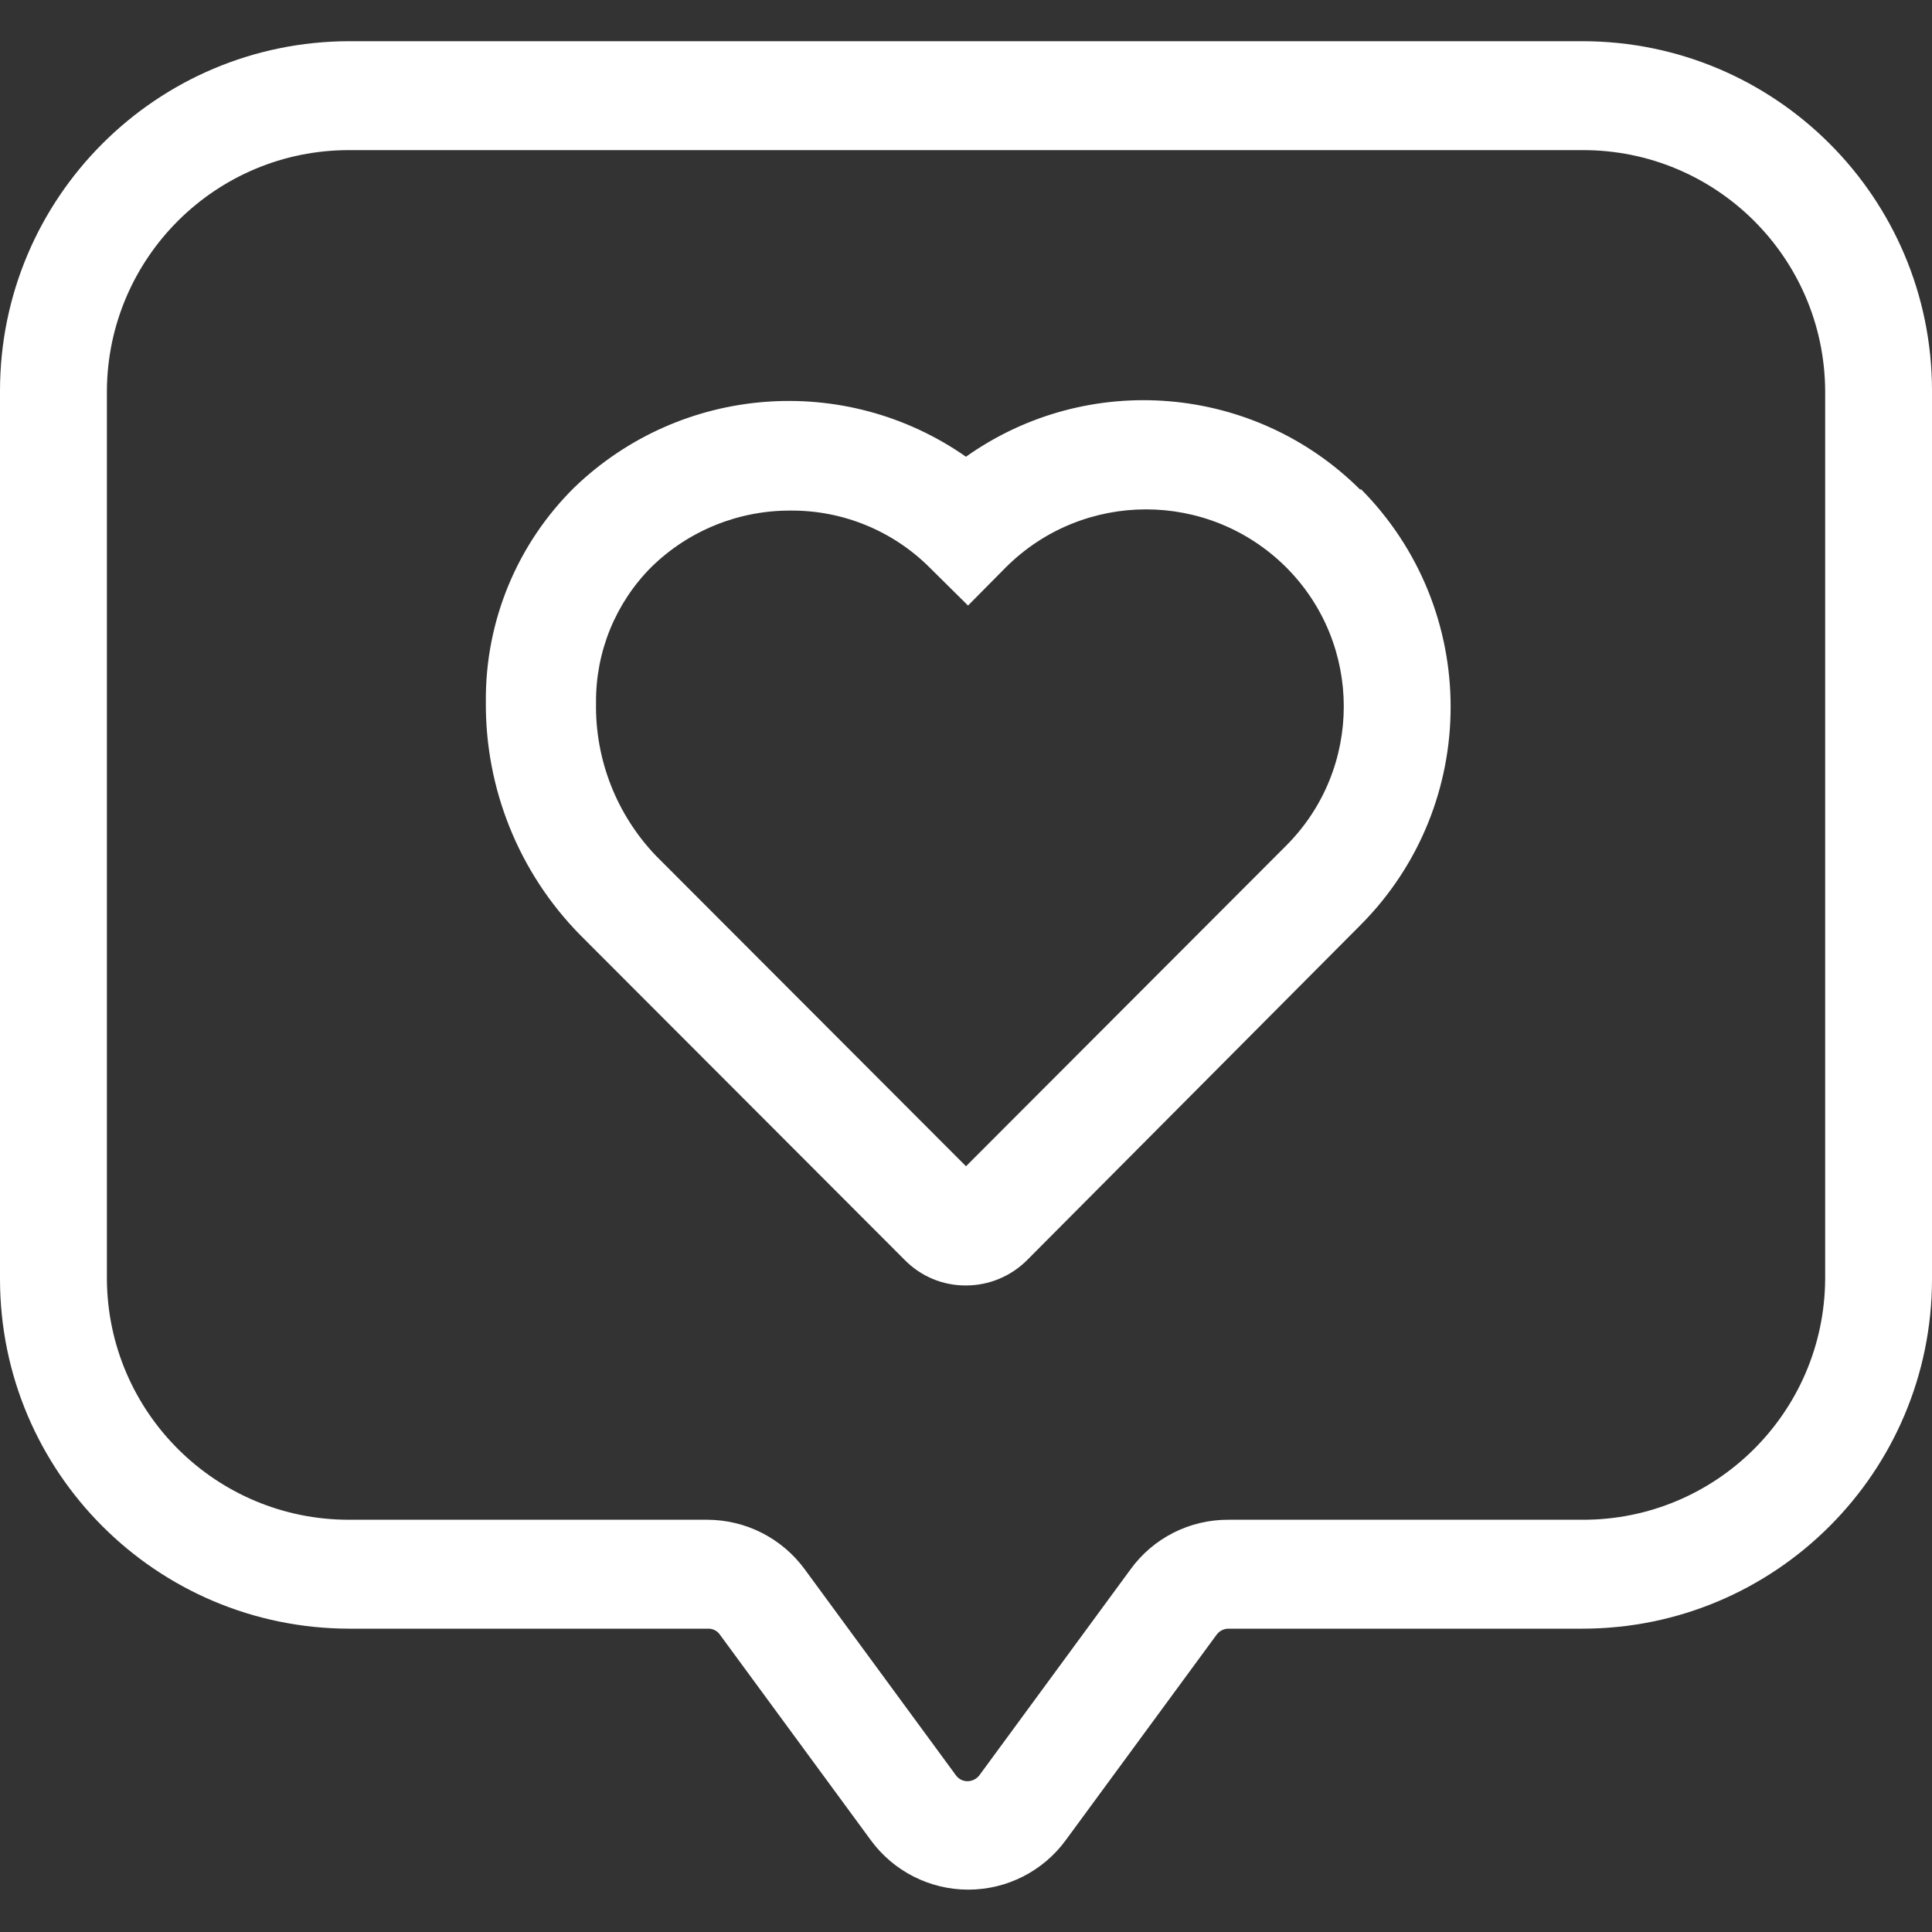 <svg width="40" height="40" viewBox="0 0 40 40" fill="none" xmlns="http://www.w3.org/2000/svg">
<rect x="0" y="0" width="40" height="40" fill="#333333" stroke="none"/>
<path d="M32.766 0.853H7.234C3.24 0.857 0.004 4.093 0 8.086V26.486C0.004 30.48 3.24 33.716 7.234 33.72H14.664C14.758 33.718 14.847 33.763 14.902 33.84L18.026 38.095C18.496 38.74 19.247 39.123 20.047 39.123C20.847 39.123 21.598 38.74 22.068 38.095L25.192 33.84C25.251 33.763 25.343 33.718 25.439 33.72H32.766C36.76 33.716 39.996 30.48 40 26.486V8.086C39.996 4.093 36.76 0.857 32.766 0.853H32.766ZM37.788 26.486C37.768 29.244 35.526 31.47 32.766 31.465H25.439C24.634 31.459 23.875 31.842 23.404 32.495L20.281 36.75C20.224 36.829 20.132 36.876 20.034 36.878C19.936 36.88 19.843 36.831 19.787 36.75L16.664 32.495C16.194 31.85 15.445 31.467 14.647 31.465H7.234C4.475 31.47 2.232 29.244 2.213 26.486V8.086C2.232 5.329 4.475 3.103 7.234 3.108H32.766C35.526 3.103 37.769 5.329 37.788 8.086L37.788 26.486Z" fill="white"/>
<path d="M28.17 10.146C25.978 7.956 22.527 7.665 19.999 9.456C17.495 7.705 14.101 7.969 11.897 10.086C10.71 11.254 10.046 12.854 10.059 14.52C10.042 16.327 10.742 18.065 12.008 19.354L18.731 26.086C19.066 26.427 19.523 26.618 20 26.614C20.476 26.614 20.931 26.424 21.268 26.086L28.17 19.15C30.655 16.652 30.655 12.618 28.17 10.12L28.17 10.146ZM20 24.146L13.583 17.72C12.766 16.867 12.319 15.727 12.34 14.546C12.332 13.493 12.744 12.482 13.489 11.737C14.259 10.984 15.295 10.565 16.374 10.571C17.453 10.565 18.489 10.991 19.251 11.754L20.042 12.537L20.825 11.746C22.43 10.146 25.025 10.146 26.629 11.746C28.219 13.337 28.219 15.916 26.629 17.508L20 24.146Z" fill="white"/>
</svg>
